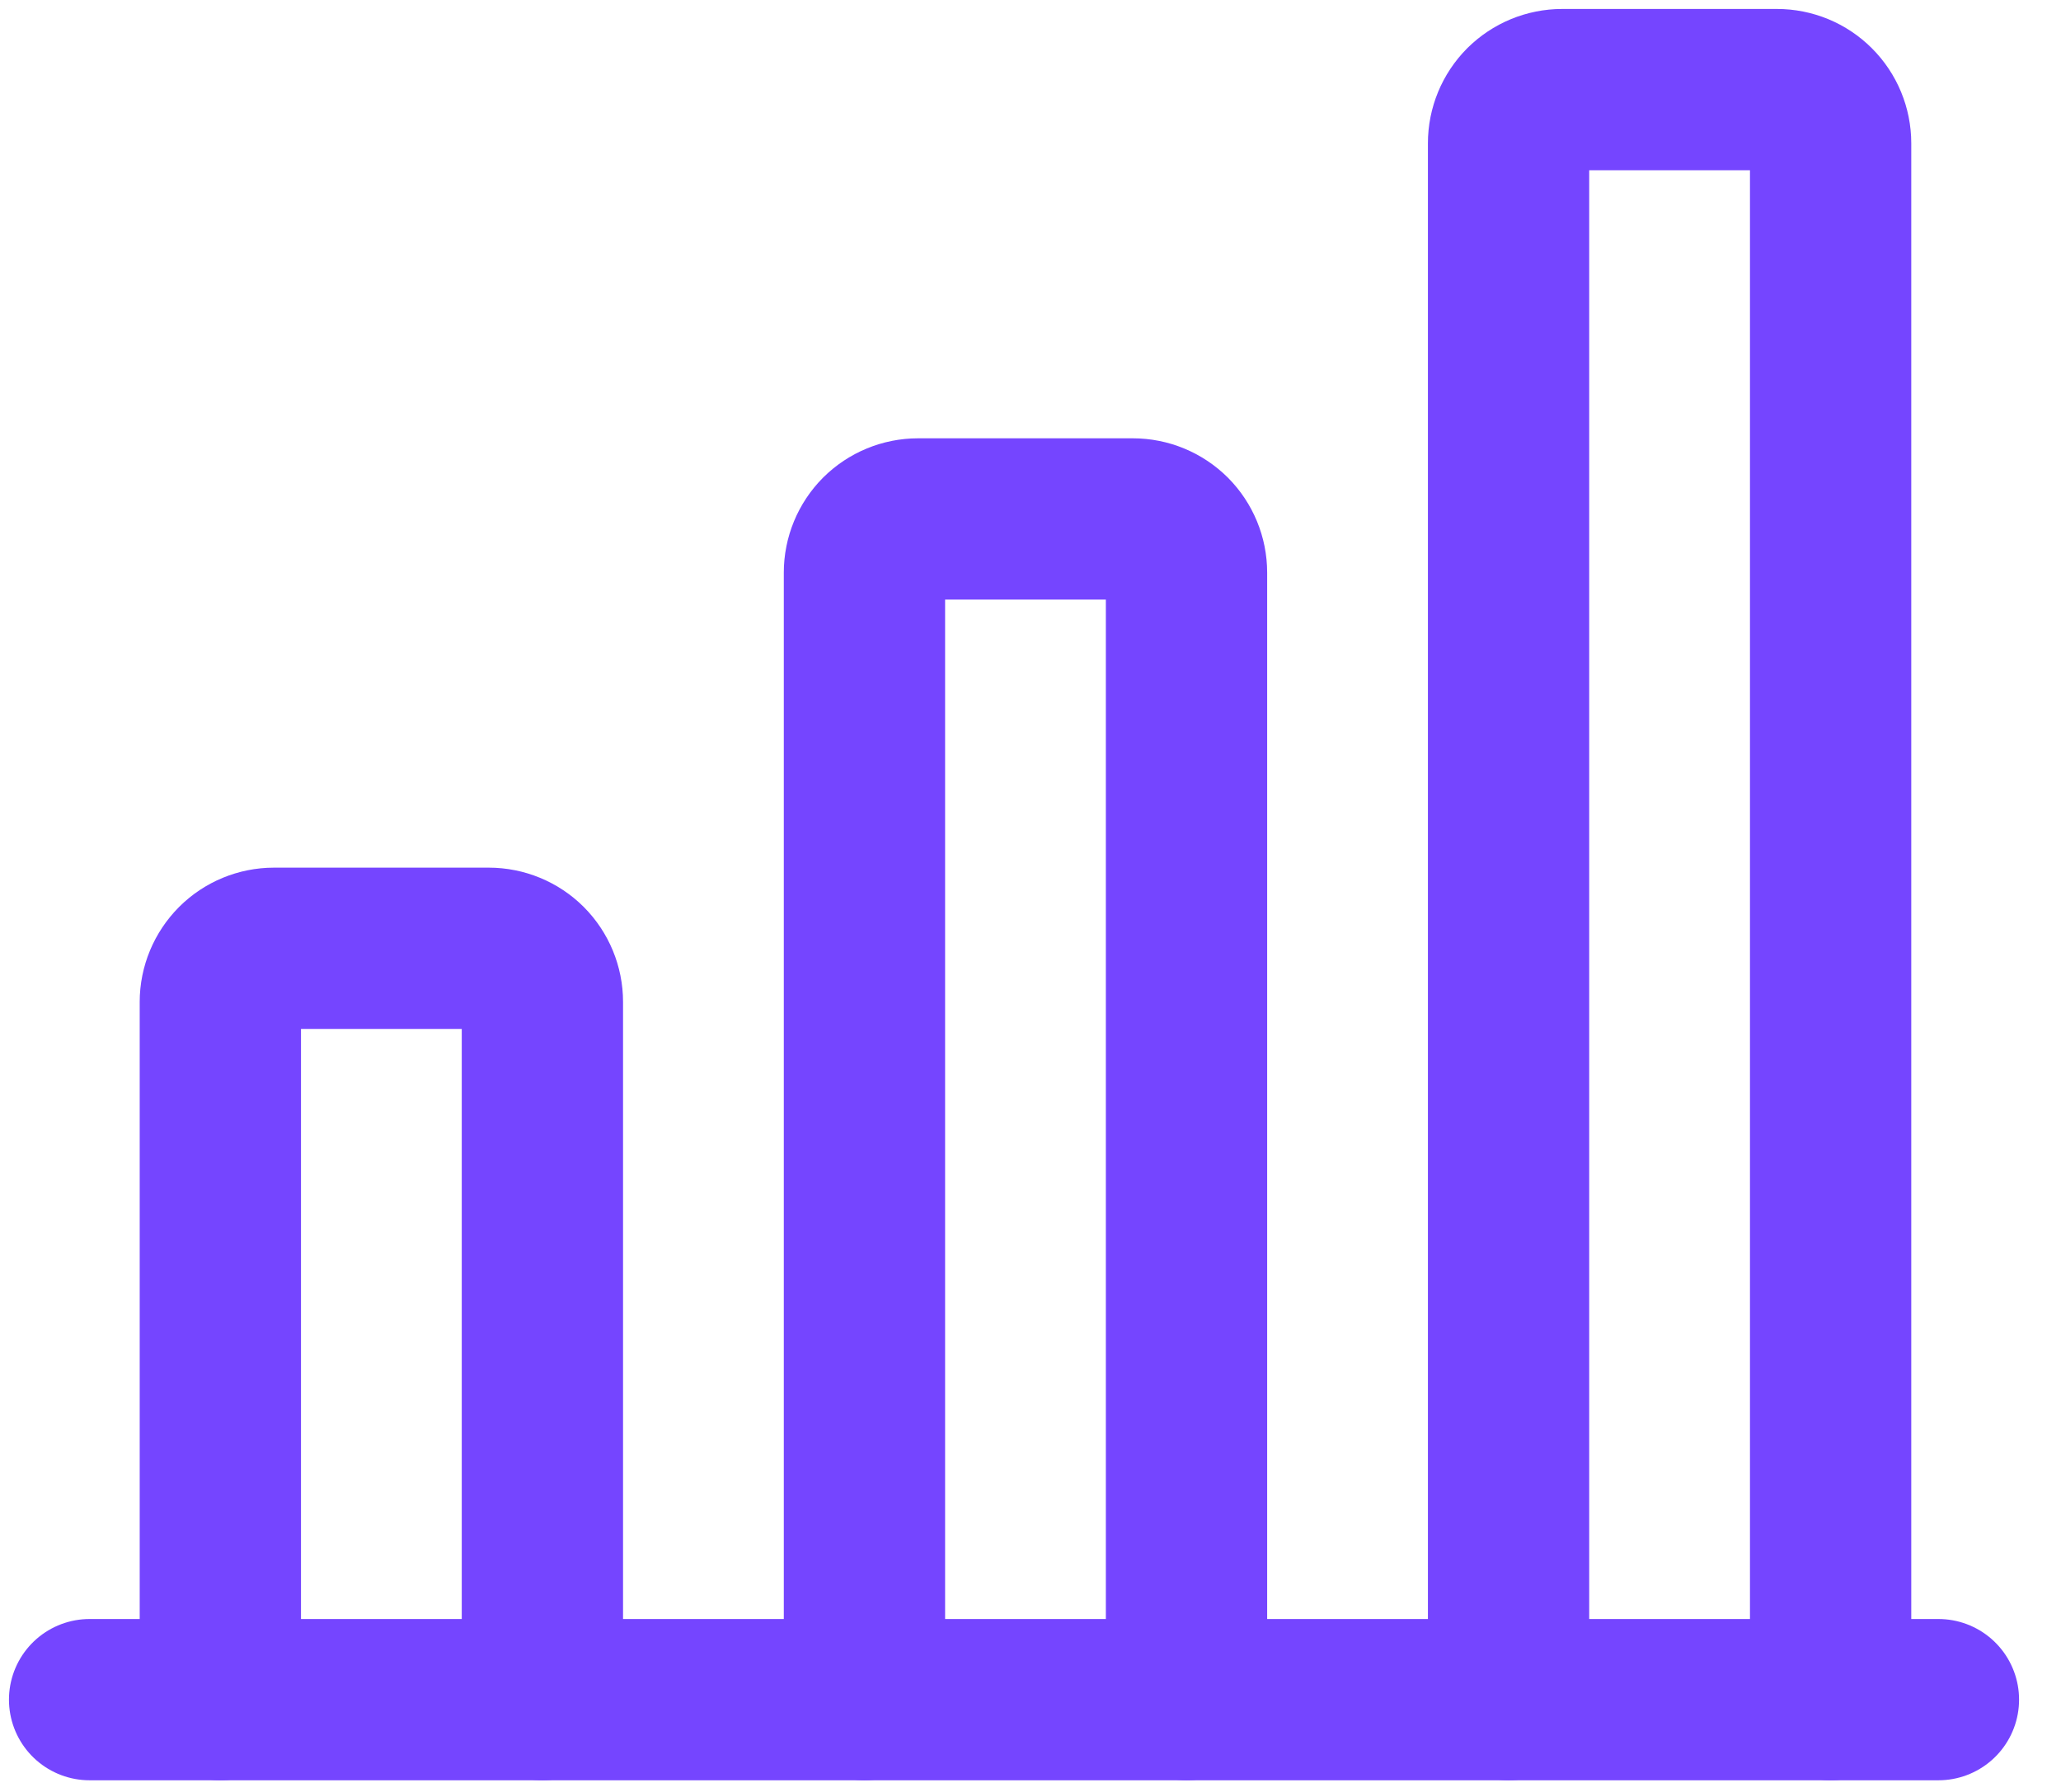 <svg width="23" height="20" viewBox="0 0 23 20" fill="none" xmlns="http://www.w3.org/2000/svg">
<path d="M1 18.97L21.632 18.97" stroke="#7545FF" stroke-width="1.8" stroke-linecap="round" stroke-linejoin="round"/>
<path d="M6.053 18.97V11.183C6.053 11.024 5.99 10.872 5.878 10.759C5.766 10.647 5.613 10.584 5.454 10.584H3.058C2.9 10.584 2.747 10.647 2.635 10.759C2.523 10.872 2.459 11.024 2.459 11.183V18.97" stroke="#7545FF" stroke-width="1.8" stroke-linecap="round" stroke-linejoin="round"/>
<path d="M13.241 18.97V6.391C13.241 6.232 13.178 6.08 13.066 5.967C12.953 5.855 12.801 5.792 12.642 5.792H10.246C10.087 5.792 9.935 5.855 9.822 5.967C9.71 6.08 9.647 6.232 9.647 6.391V18.97" stroke="#7545FF" stroke-width="1.8" stroke-linecap="round" stroke-linejoin="round"/>
<path d="M20.429 18.97V1.599C20.429 1.44 20.366 1.288 20.253 1.175C20.141 1.063 19.989 1 19.83 1H17.434C17.275 1 17.123 1.063 17.01 1.175C16.898 1.288 16.835 1.44 16.835 1.599V18.97" stroke="#7545FF" stroke-width="1.8" stroke-linecap="round" stroke-linejoin="round"/>
</svg>
